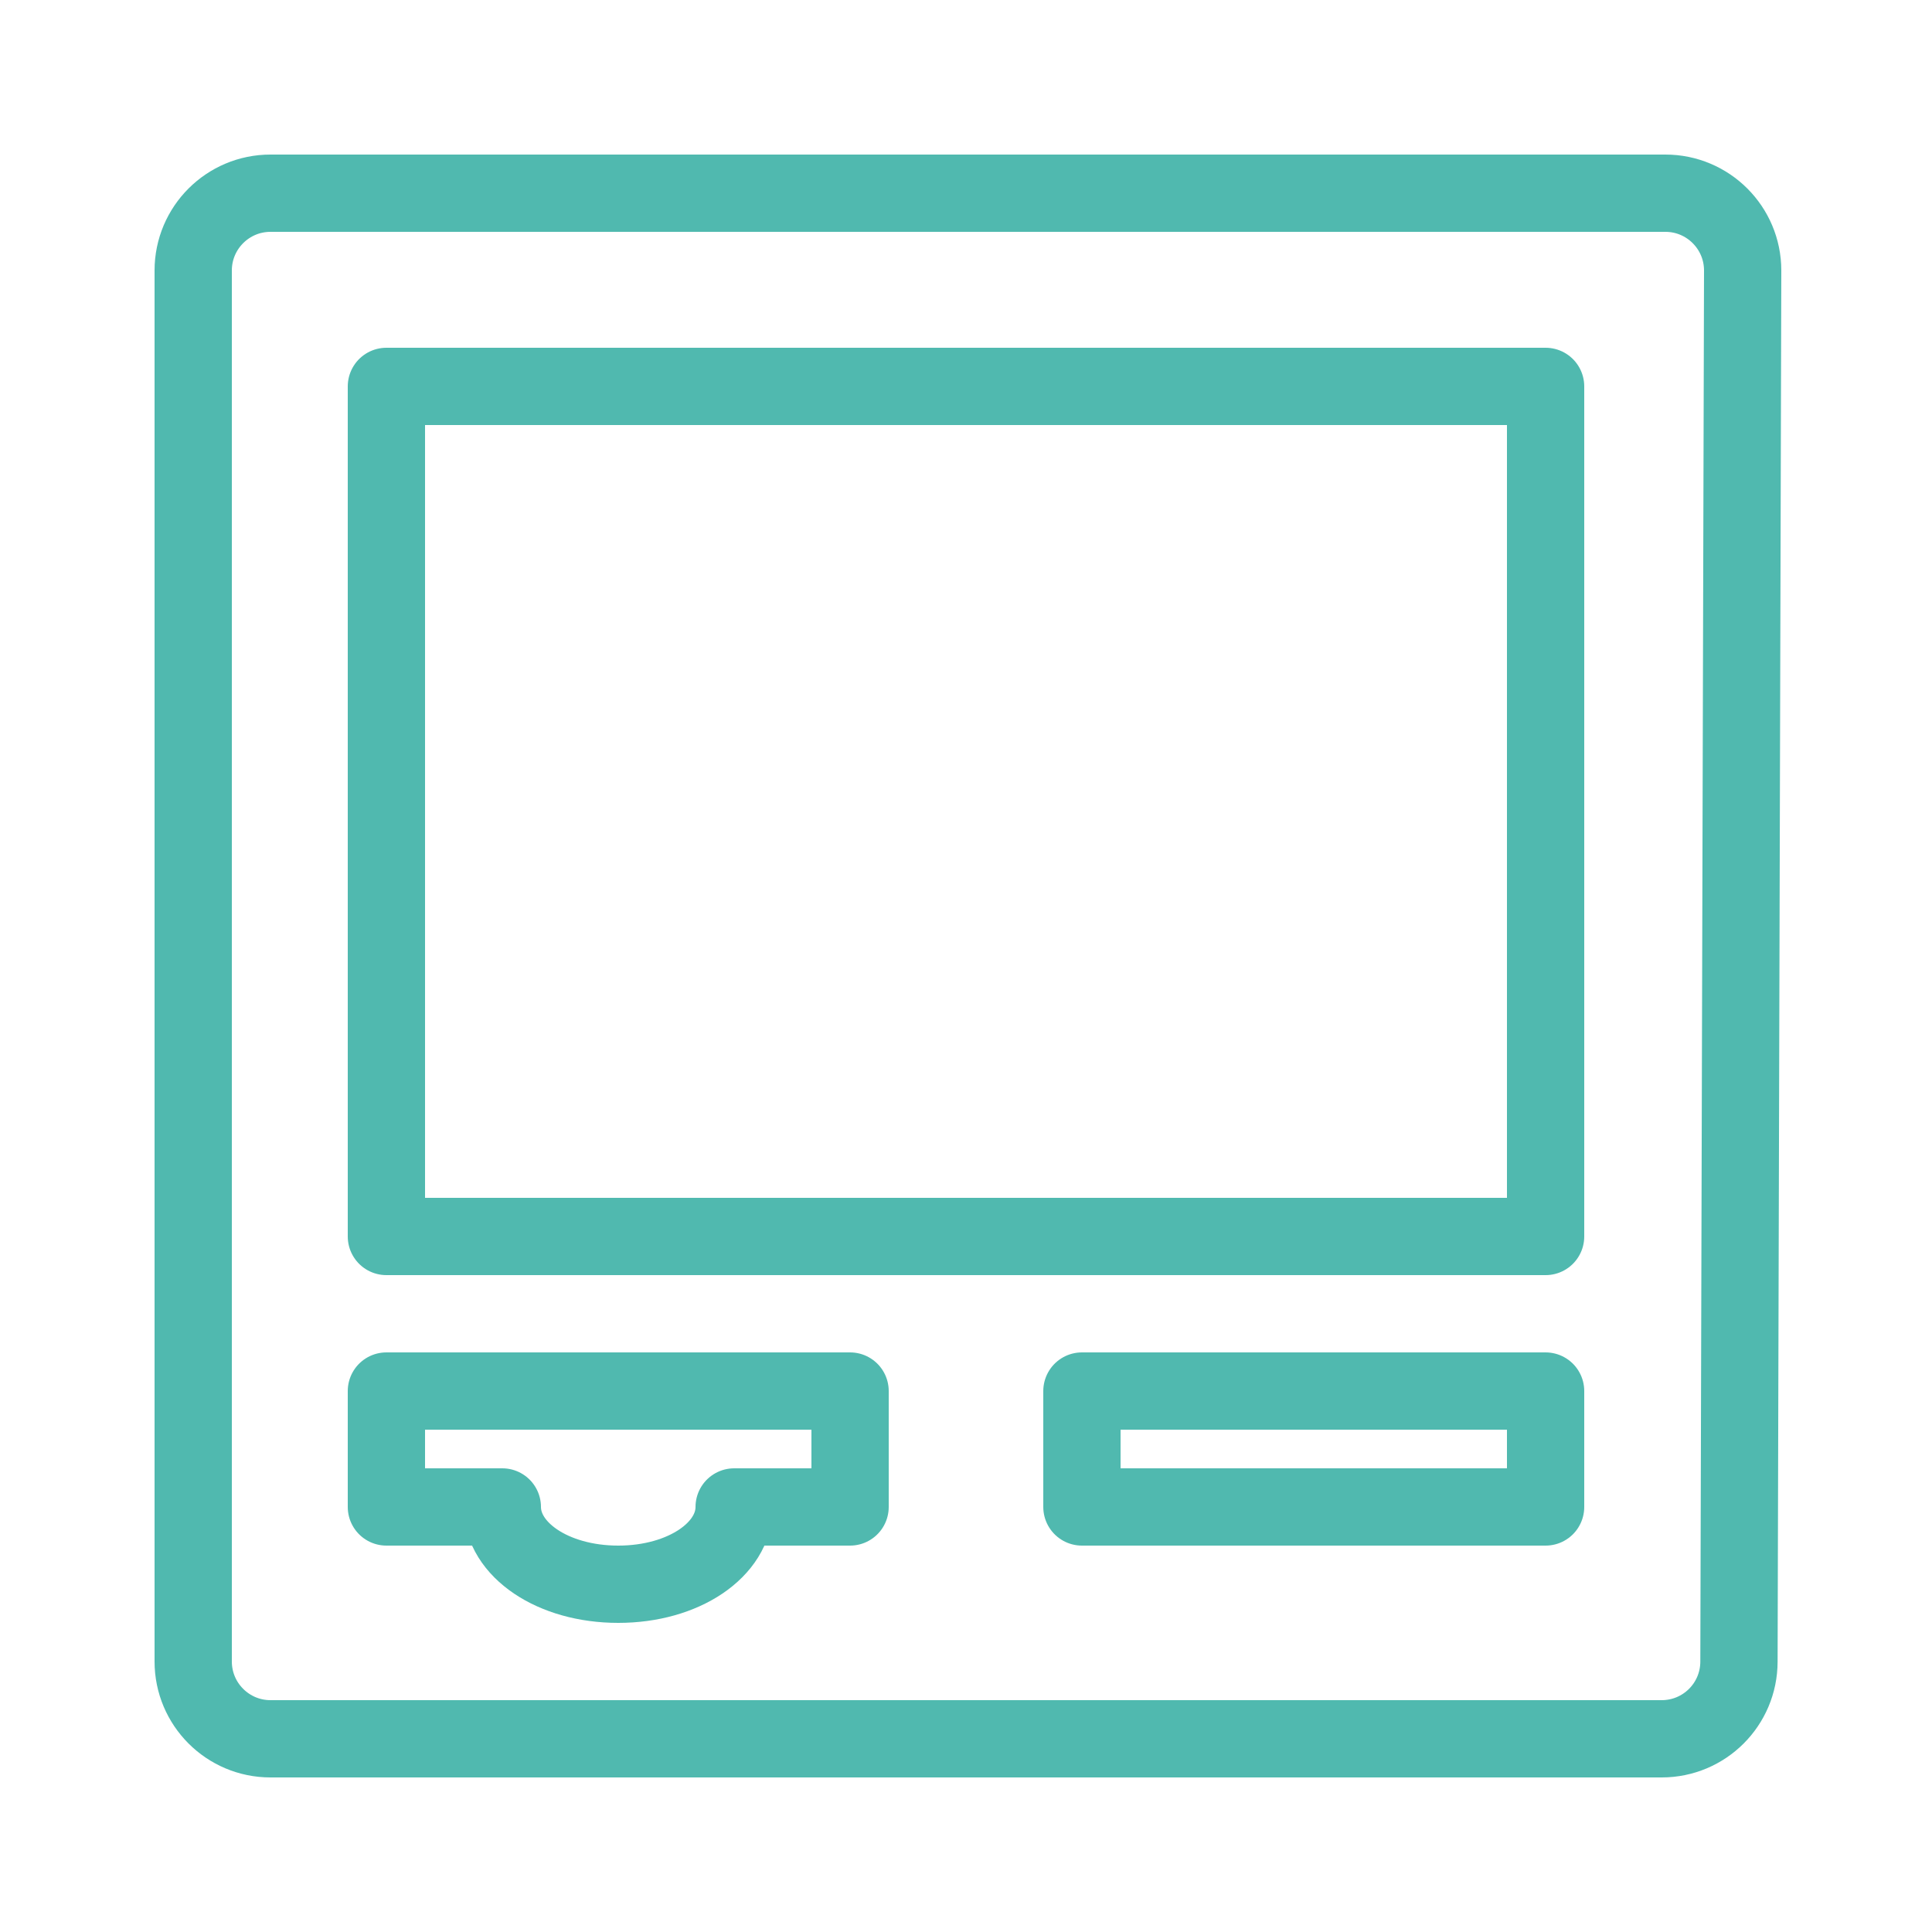 <?xml version="1.0" encoding="UTF-8"?> <svg xmlns="http://www.w3.org/2000/svg" width="24" height="24" viewBox="0 0 24 24" fill="none"><path d="M20.642 21.6H3.36C2.83 21.6 2.4 21.17 2.4 20.64V3.36C2.4 2.83 2.83 2.4 3.36 2.4H20.688C21.218 2.4 21.648 2.83 21.648 3.36L21.602 20.642C21.601 21.172 21.172 21.6 20.642 21.6Z" stroke="#50B9AF" stroke-width="0.96" stroke-miterlimit="10" stroke-linecap="round" stroke-linejoin="round"></path><path d="M19.2 4.8H4.8V15.36H19.2V4.8Z" stroke="#50B9AF" stroke-width="0.96" stroke-miterlimit="10" stroke-linecap="round" stroke-linejoin="round"></path><path d="M19.2 17.28H13.44V18.72H19.2V17.28Z" stroke="#50B9AF" stroke-width="0.96" stroke-miterlimit="10" stroke-linecap="round" stroke-linejoin="round"></path><path d="M4.8 17.28V18.72H6.24C6.24 19.248 6.864 19.68 7.68 19.68C8.496 19.68 9.12 19.248 9.12 18.72H10.56V17.28H4.8Z" stroke="#50B9AF" stroke-width="0.96" stroke-miterlimit="10" stroke-linecap="round" stroke-linejoin="round"></path></svg> 